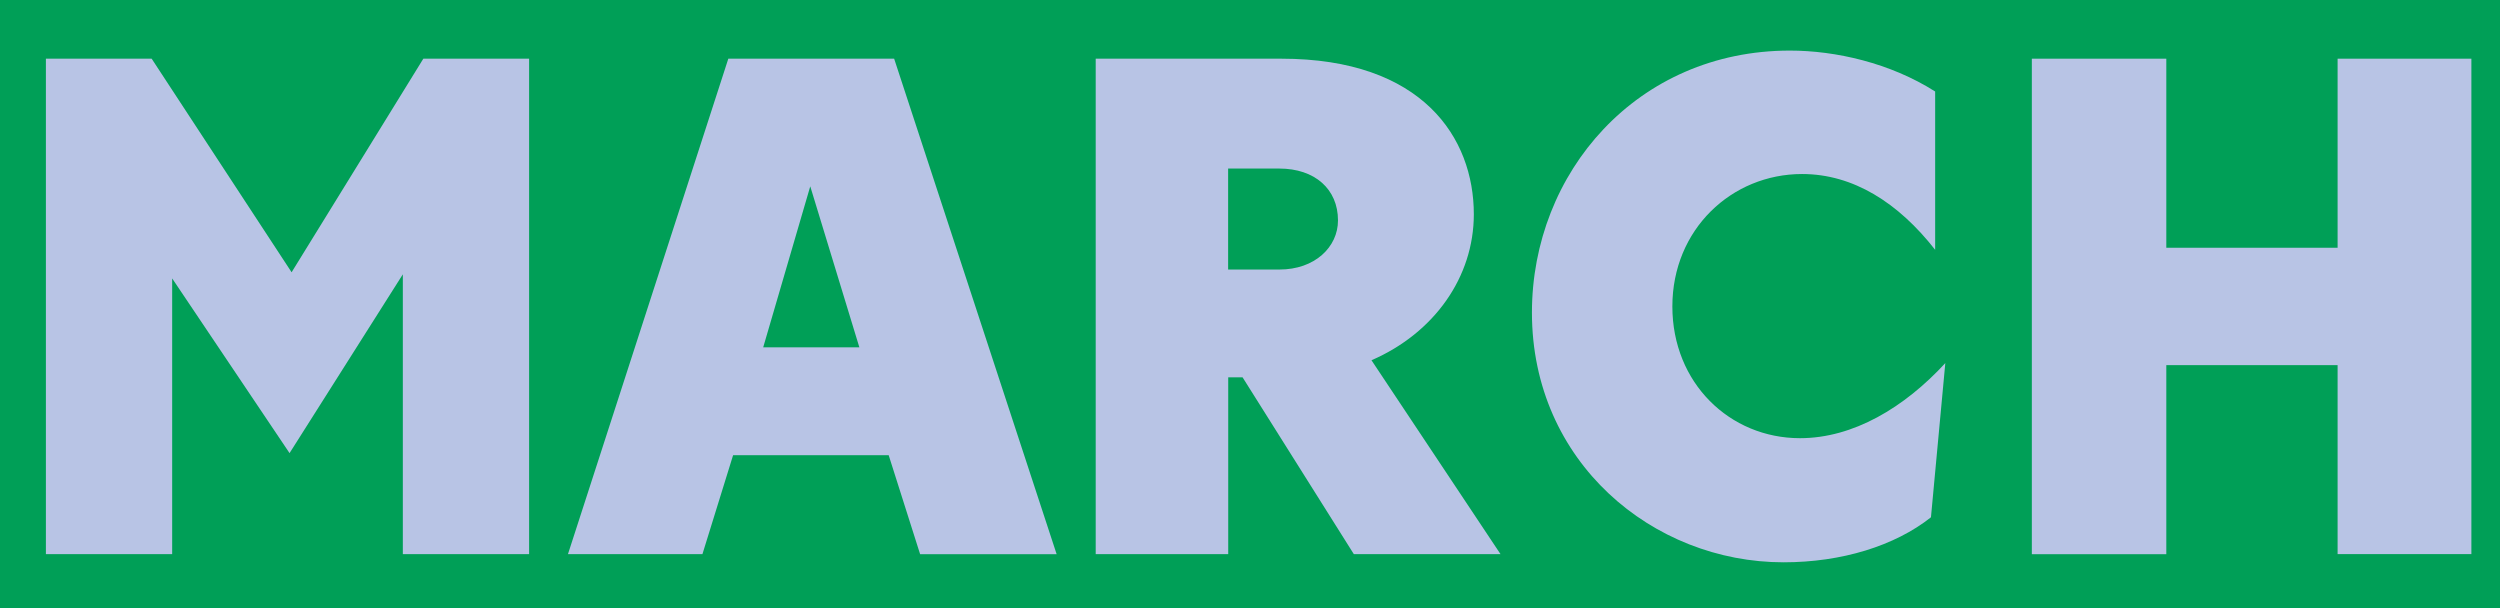 <?xml version="1.0" encoding="utf-8"?>
<!-- Generator: Adobe Illustrator 27.2.0, SVG Export Plug-In . SVG Version: 6.00 Build 0)  -->
<svg version="1.1" id="Ebene_1" xmlns="http://www.w3.org/2000/svg" xmlns:xlink="http://www.w3.org/1999/xlink" x="0px" y="0px"
	 viewBox="0 0 2560 623" style="enable-background:new 0 0 2560 623;" xml:space="preserve">
<style type="text/css">
	.st0{fill:#009F57;}
	.st1{enable-background:new    ;}
	.st2{fill:#B8C4E5;}
</style>
<rect y="0" class="st0" width="2560" height="623"/>
<g class="st1">
	<path class="st2" d="M47,60.1h108.3l143.3,218.7L433.5,60.1h108.3v507.3H412.5V280.9L296.5,464L176.3,285.1v282.3H47V60.1z"/>
	<path class="st2" d="M745.8,60.1h169.8L1082,567.5H942.2L910,466.1H750.7l-31.4,101.3H581.6L745.8,60.1z M880,355.7l-50.3-164.9
		l-48.2,164.9H880z"/>
</g>
<g class="st1">
	<path class="st2" d="M1122,60.1h190.1c144.7,0,197.1,81.1,197.1,159.3c0,64.3-40.5,121.6-104.8,149.5l132.1,198.5h-150.2
		l-113.9-181h-14.7v181H1122V60.1z M1370.1,225.7c0-32.1-23.8-53.1-60.1-53.1h-52.4v103.4h52.4
		C1346.3,276.1,1370.1,253,1370.1,225.7z"/>
</g>
<g class="st1">
	<path class="st2" d="M1568.7,320.1c0-143.3,107.6-268.3,264.1-268.3c46.8,0,102.7,12.6,148.8,41.9v162.1
		c-37.7-48.2-83.9-77.6-136.3-77.6c-72,0-132.8,56.6-132.8,135.6c0,78.3,58.7,134.9,130.7,134.9c54.5,0,106.9-31.4,148.8-76.9
		l-14.7,157.9c-37,29.3-91.5,46.1-150.9,46.1C1692.4,575.8,1568.7,473.1,1568.7,320.1z"/>
</g>
<g class="st1">
	<path class="st2" d="M2080.6,60.1h137.7v193.6h175.4V60.1h137v507.3h-137V373.9h-175.4v193.6h-137.7V60.1z"/>
</g>
</svg>
